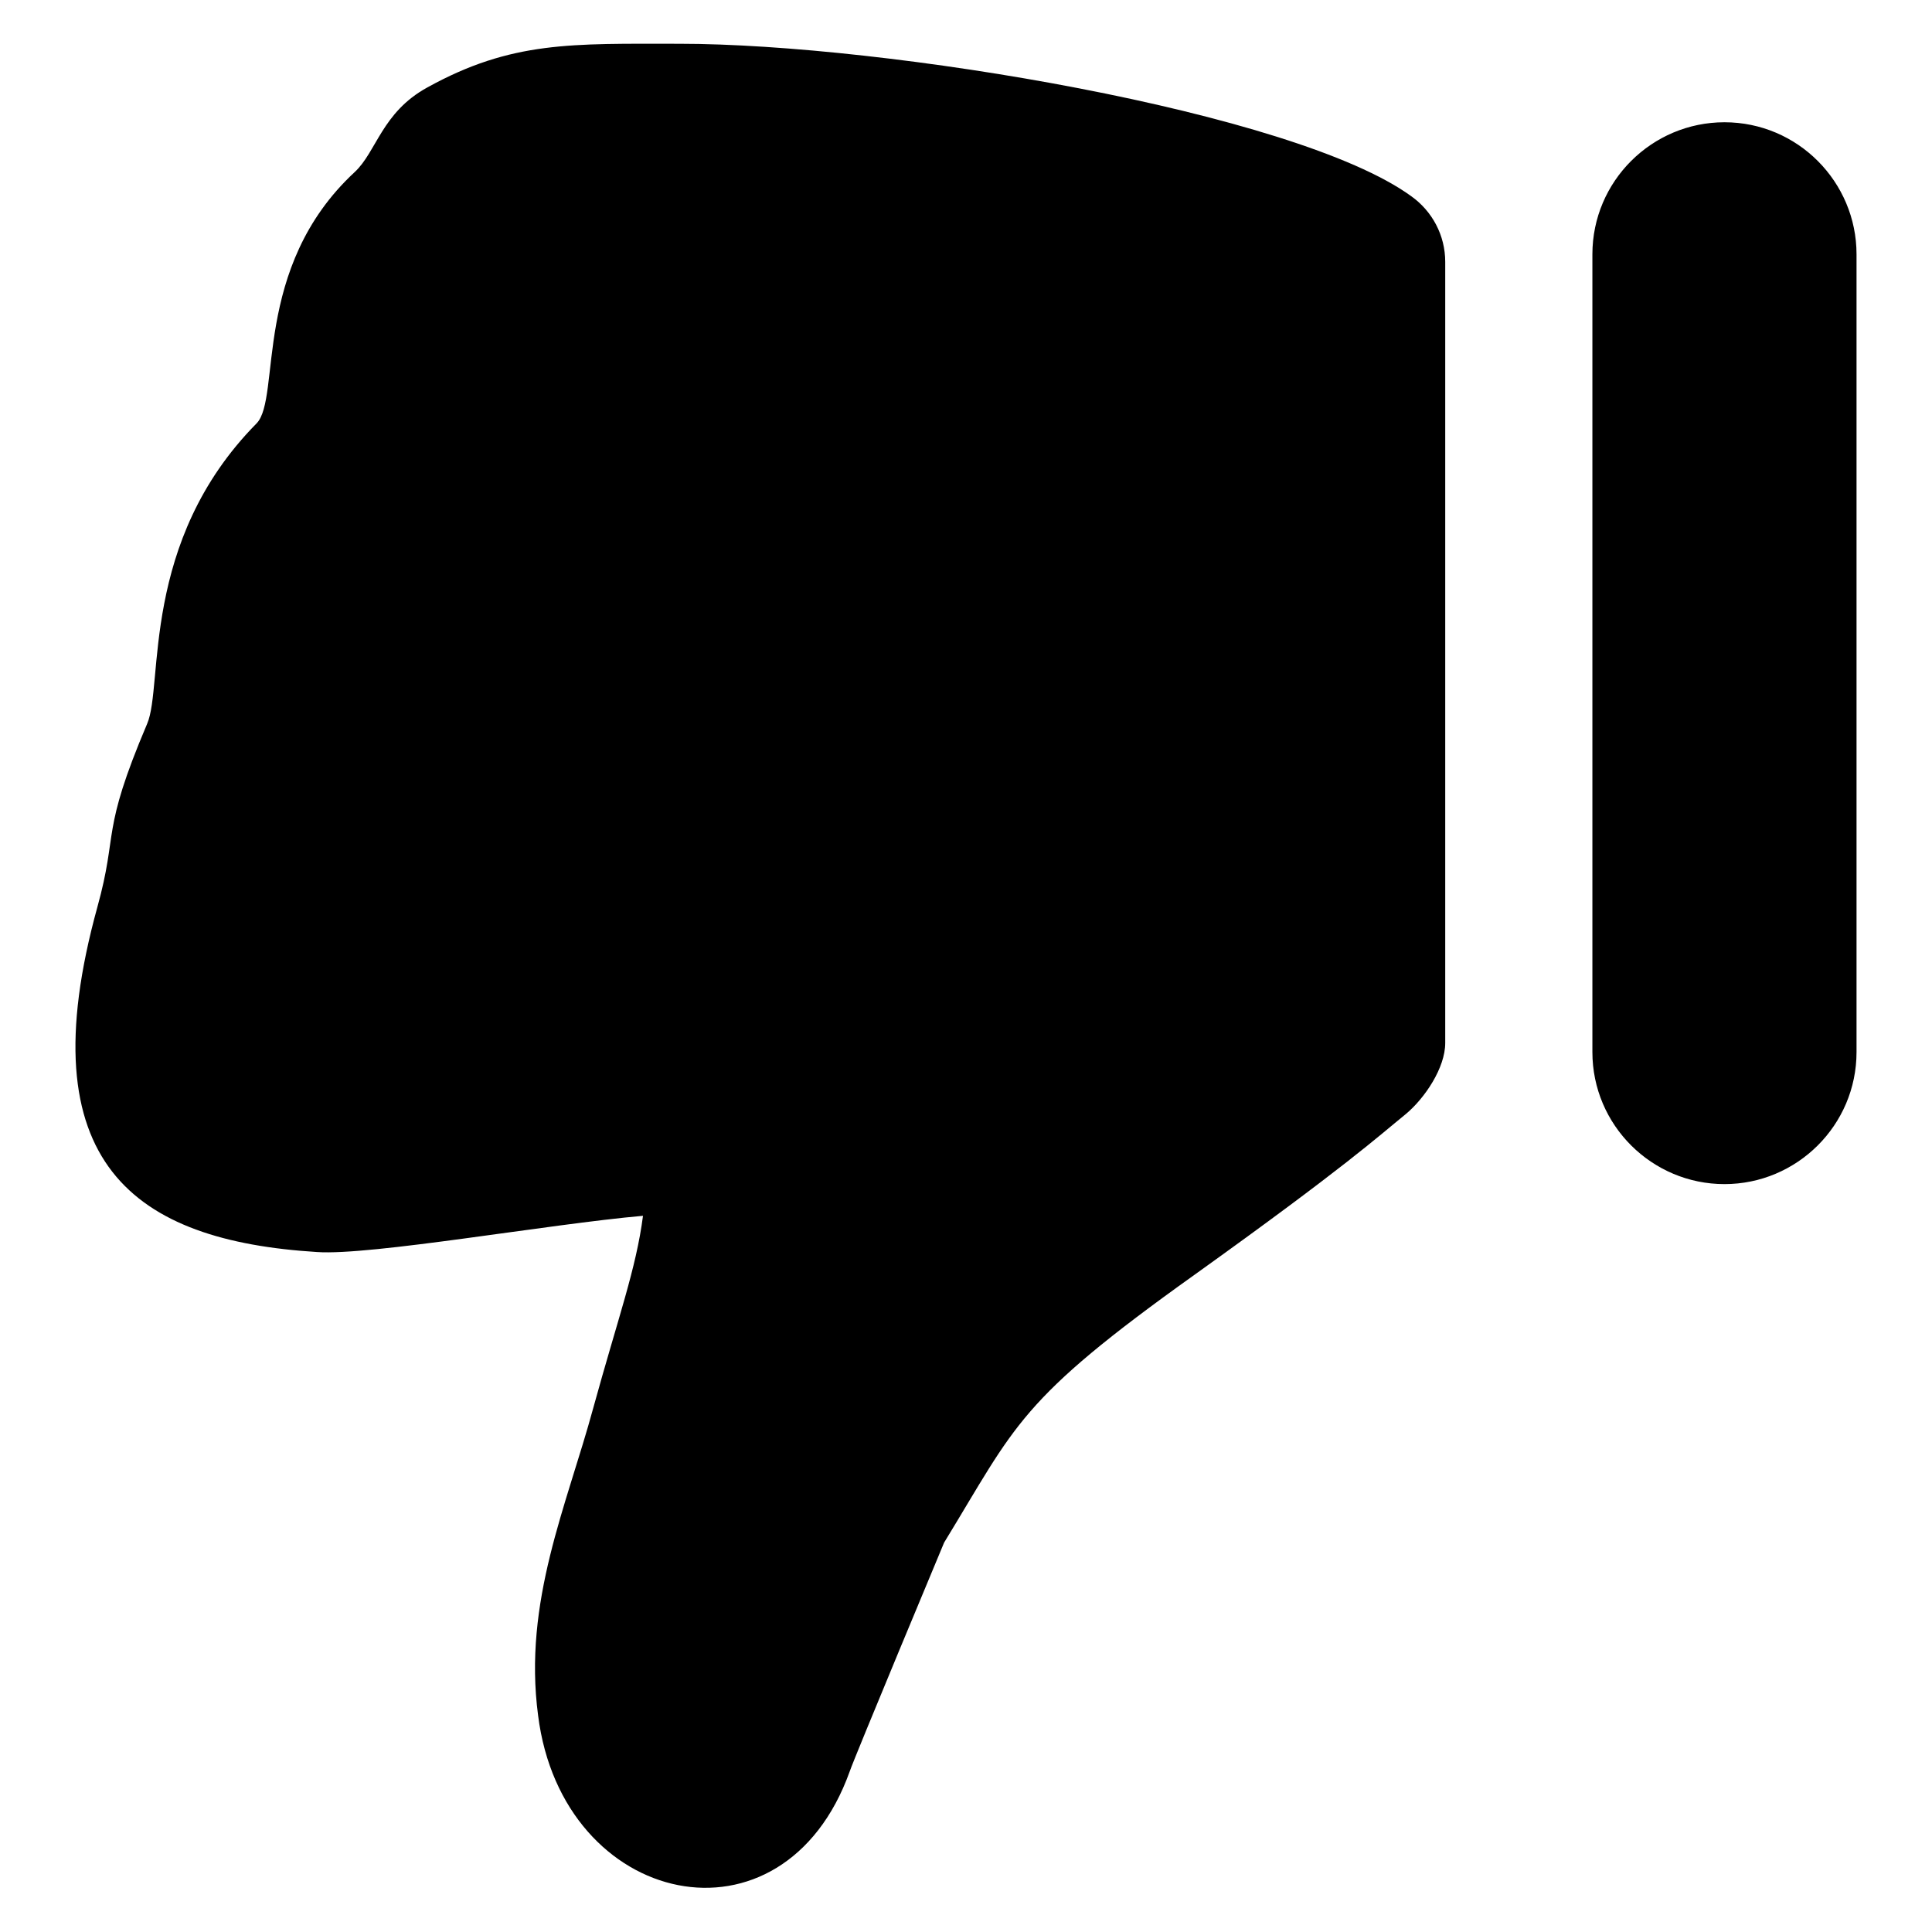 <?xml version="1.0" encoding="utf-8"?>
<!-- Svg Vector Icons : http://www.onlinewebfonts.com/icon -->
<!DOCTYPE svg PUBLIC "-//W3C//DTD SVG 1.1//EN" "http://www.w3.org/Graphics/SVG/1.1/DTD/svg11.dtd">
<svg version="1.1" xmlns="http://www.w3.org/2000/svg" xmlns:xlink="http://www.w3.org/1999/xlink" x="0px" y="0px" viewBox="0 0 256 256" enable-background="new 0 0 256 256" xml:space="preserve">
<g><g><path fill="#000000" d="M42,165.9c7.1,0.5,30.7-3.7,43.2-4.8c-0.9,7-3.3,13.5-6.6,25.5c-3.5,12.9-9.3,25.6-7.3,40.7c3.2,25.5,32.5,32,41.3,7.4c0.6-1.8,12.5-30.3,12.5-30.3c9.6-15.7,9.8-18.8,33.2-35.5c20.1-14.4,24.3-18.3,28-21.3c2.5-2.1,5.2-6.1,5.2-9.4V34.7c0-3.5-1.7-6.7-4.5-8.7C171.6,14.8,117.3,5.8,90,5.8c-14.2,0-22.2-0.4-33.4,5.8c-6,3.3-6.7,8.5-9.6,11.2c-13.7,12.7-9.7,29.9-13,33.3C18.5,71.8,21.7,90.8,19.5,95.9c-6.2,14.6-3.8,14.2-6.6,24.3C3.5,154.3,17.9,164.4,42,165.9L42,165.9z M228.5,156.9c9.6,0,17.5-7.8,17.5-17.5V33.7c0-9.6-7.8-17.5-17.5-17.5c-9.6,0-17.5,7.8-17.5,17.5v105.7C211,149.1,218.9,156.9,228.5,156.9L228.5,156.9L228.5,156.9L228.5,156.9z"/></g></g>
</svg>